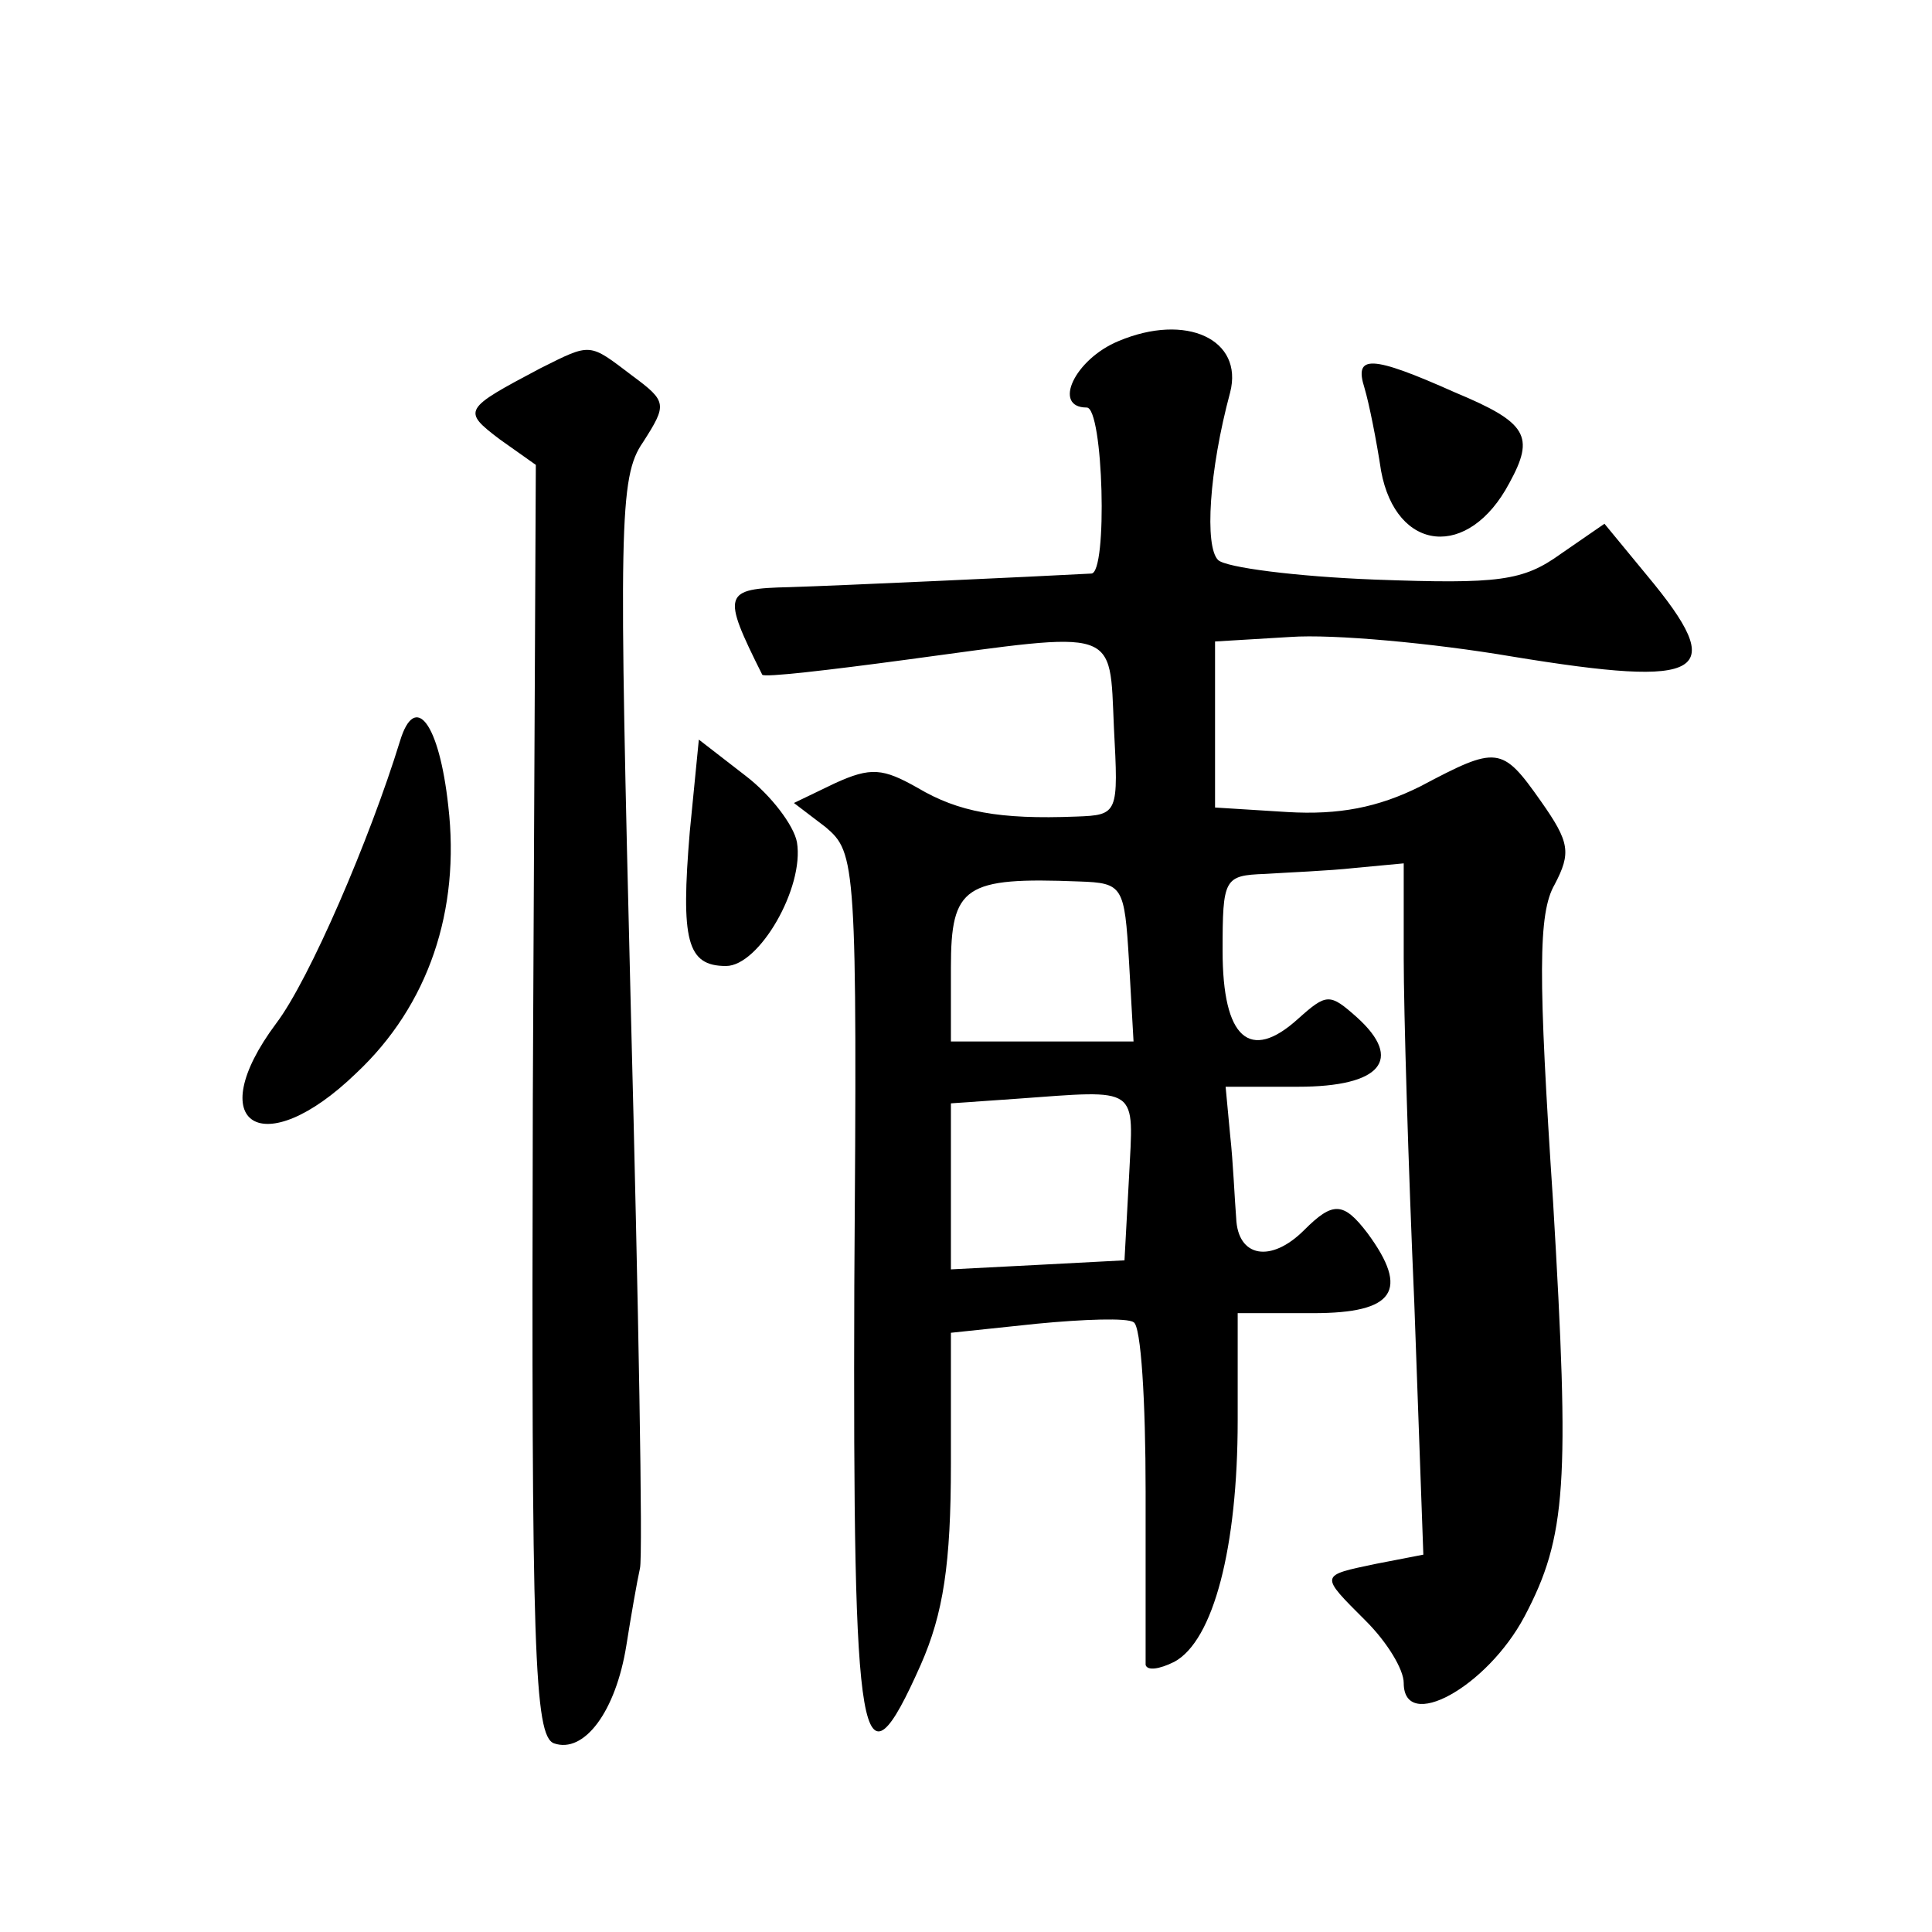 <?xml version="1.0" standalone="no"?>
<!DOCTYPE svg PUBLIC "-//W3C//DTD SVG 20010904//EN"
 "http://www.w3.org/TR/2001/REC-SVG-20010904/DTD/svg10.dtd">
<svg version="1.0" xmlns="http://www.w3.org/2000/svg"
 width="128pt" height="128pt" viewBox="0 0 128 128"
 preserveAspectRatio="xMidYMid meet">
<g transform="translate(0,128) scale(0.1,-0.1)"
fill="#0" stroke="none">
<path d="M741 1054 c-29 -12 -44 -44 -21 -44 11 0 14 -110 3 -110 -37 -2 -167 -8
-200 -9 -44 -1 -45 -4 -18 -58 1 -2 44 3 96 10 141 19 134 22 137 -45 3 -57 3 -58
-25 -59 -51 -2 -78 3 -105 19 -23 13 -31 14 -55 3 l-27 -13 21 -16 c20 -17 21 -23
19 -304 -1 -310 4 -341 44 -251 15 34 20 67 20 133 l0 87 57 6 c31 3 60 4 64 1
5 -2 8 -53 8 -112 0 -59 0 -111 0 -115 1 -4 9 -3 19 2 26 14 42 76 42 160 l0 71
50 0 c54 0 64 15 36 53 -16 21 -23 21 -42 2 -22 -22 -44 -18 -45 8 -1 12 -2 37
-4 55 l-3 32 48 0 c55 0 70 18 39 46 -18 16 -20 16 -39 -1 -32 -29 -50 -13 -50
45 0 48 1 50 28 51 15 1 42 2 60 4 l32 3 0 -63 c0 -34 3 -137 7 -228 l6 -167 -31
-6 c-38 -8 -38 -7 -7 -38 14 -14 25 -32 25 -41 0 -33 55 -3 80 44 28 53 30 88 19
274 -10 151 -10 192 1 211 11 21 10 28 -9 55 -26 37 -29 37 -80 10 -28 -14 -54
-19 -88 -17 l-48 3 0 55 0 55 50 3 c28 2 94 -4 147 -13 128 -21 144 -12 89 54 l-28
34 -29 -20 c-25 -18 -41 -20 -123 -17 -52 2 -99 8 -104 13 -9 9 -6 59 8 111 9 35
-29 53 -74 34z m7 -411 l3 -53 -60 0 -61 0 0 49 c0 54 9 60 85 57 29 -1 30 -3 33
-53z m0 -143 l-3 -55 -57 -3 -58 -3 0 55 0 55 43 3 c83 6 78 9 75 -52z M358 1036
c-51 -27 -52 -28 -27 -47 l24 -17 -2 -421 c-1 -366 1 -421 14 -426 20 -7 41 21
48 65 3 19 7 42 9 51 2 8 -1 174 -6 368 -8 323 -8 355 8 378 16 25 16 27 -7 44
-29 22 -27 22 -61 5z M904 1023 c3 -10 8 -35 11 -55 10 -54 58 -59 85 -8 17 31
12 40 -36 60 -56 25 -67 25 -60 3z M265 789 c-20 -65 -60 -158 -82 -187 -50 -67
-9 -93 53 -33 48 45 69 108 61 177 -6 55 -22 76 -32 43z M457 729 c-6 -72 -2 -89
24 -89 22 0 52 52 47 82 -2 11 -17 31 -34 44 l-31 24 -6 -61z"/>
</g>
</svg>
